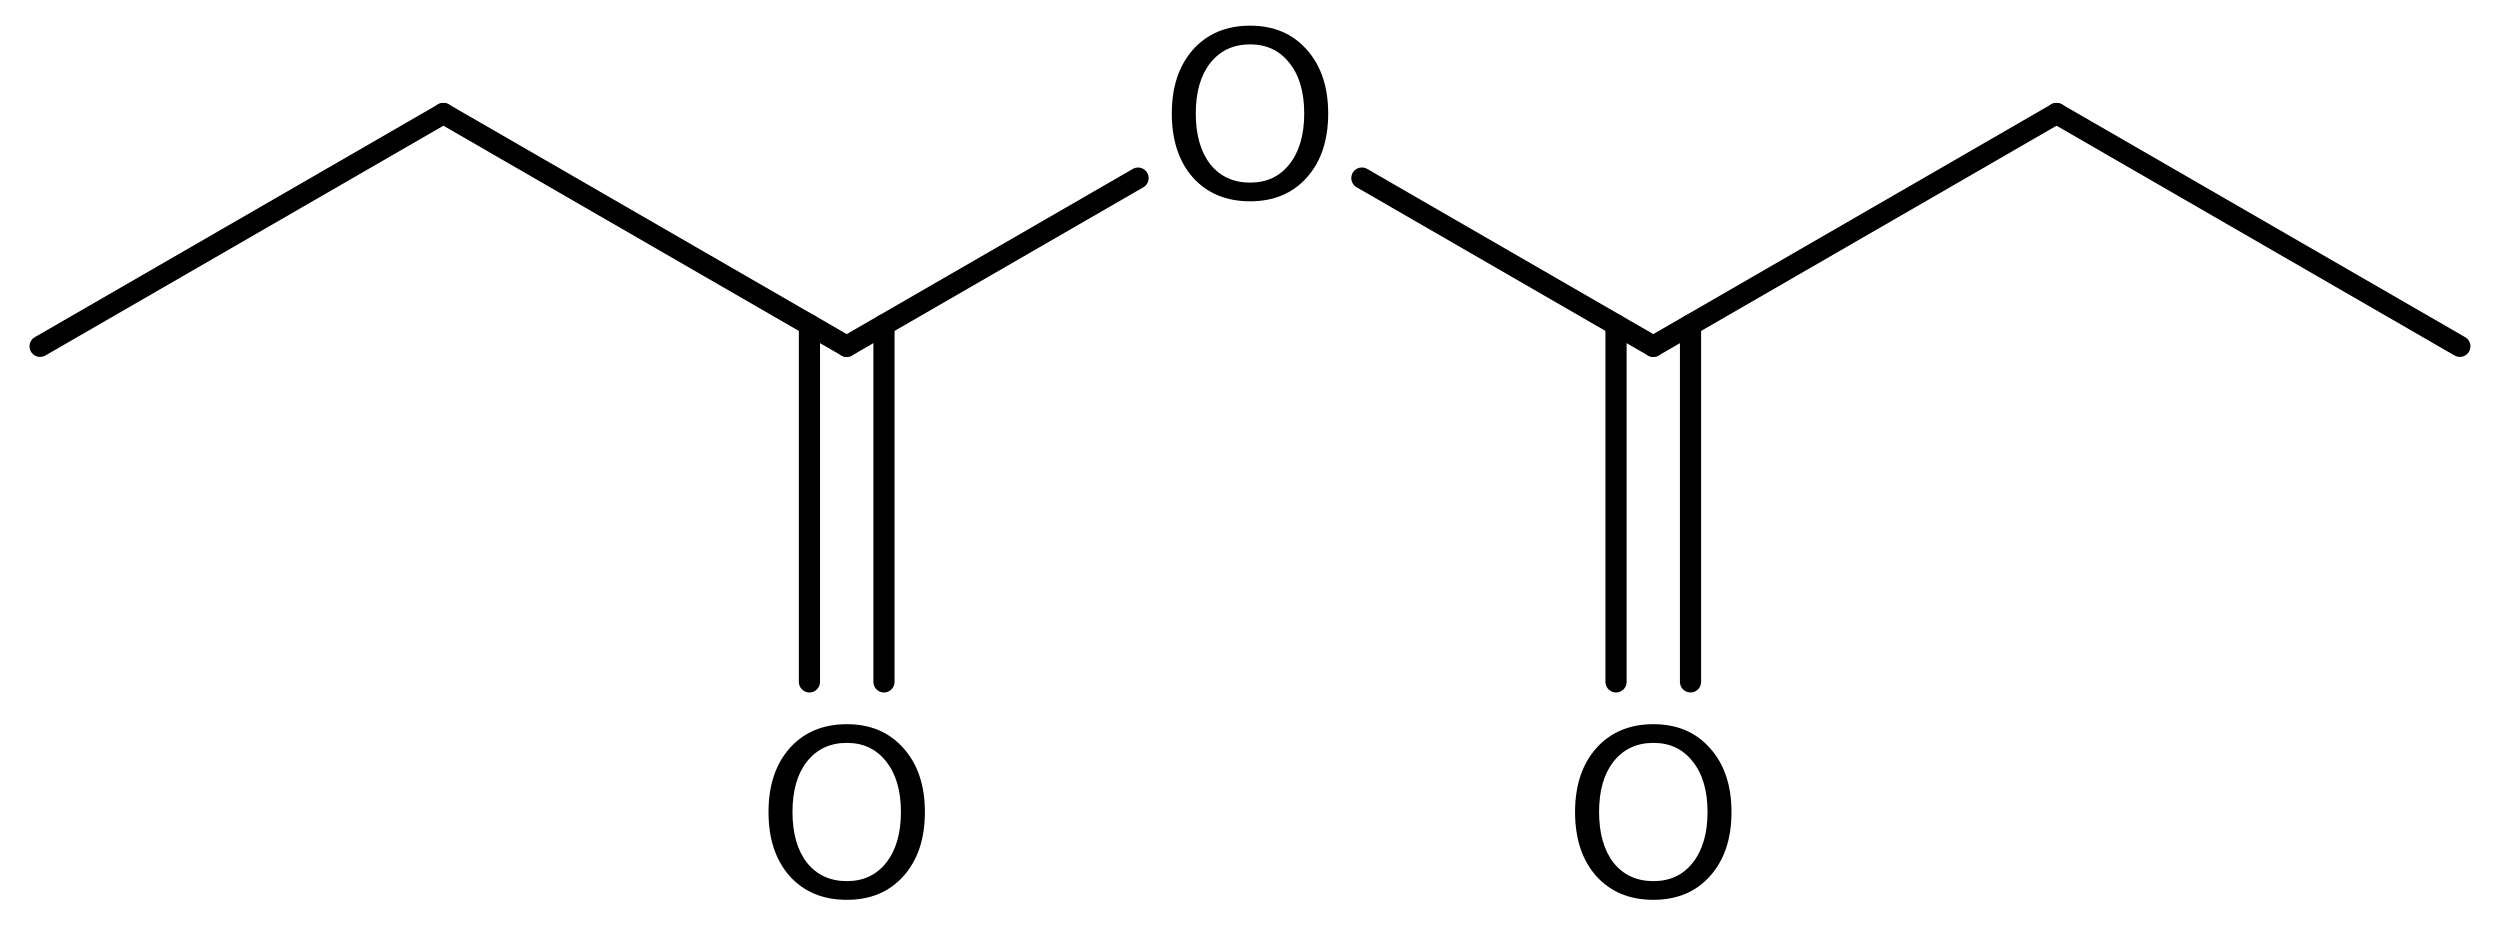 <?xml version='1.0' encoding='UTF-8'?>
<!DOCTYPE svg PUBLIC "-//W3C//DTD SVG 1.1//EN" "http://www.w3.org/Graphics/SVG/1.1/DTD/svg11.dtd">
<svg version='1.2' xmlns='http://www.w3.org/2000/svg' xmlns:xlink='http://www.w3.org/1999/xlink' width='54.544mm' height='20.192mm' viewBox='0 0 54.544 20.192'>
  <desc>Generated by the Chemistry Development Kit (http://github.com/cdk)</desc>
  <g stroke-linecap='round' stroke-linejoin='round' stroke='#000000' stroke-width='.462' fill='#000000'>
    <rect x='.0' y='.0' width='55.0' height='21.0' fill='#FFFFFF' stroke='none'/>
    <g id='mol1' class='mol'>
      <line id='mol1bnd1' class='bond' x1='53.668' y1='7.556' x2='44.869' y2='2.476'/>
      <line id='mol1bnd2' class='bond' x1='44.869' y1='2.476' x2='36.071' y2='7.556'/>
      <g id='mol1bnd3' class='bond'>
        <line x1='36.883' y1='7.087' x2='36.883' y2='14.877'/>
        <line x1='35.258' y1='7.087' x2='35.258' y2='14.877'/>
      </g>
      <line id='mol1bnd4' class='bond' x1='36.071' y1='7.556' x2='29.713' y2='3.885'/>
      <line id='mol1bnd5' class='bond' x1='24.83' y1='3.886' x2='18.473' y2='7.556'/>
      <g id='mol1bnd6' class='bond'>
        <line x1='19.286' y1='7.087' x2='19.286' y2='14.877'/>
        <line x1='17.66' y1='7.087' x2='17.66' y2='14.877'/>
      </g>
      <line id='mol1bnd7' class='bond' x1='18.473' y1='7.556' x2='9.674' y2='2.476'/>
      <line id='mol1bnd8' class='bond' x1='9.674' y1='2.476' x2='.875' y2='7.556'/>
      <path id='mol1atm4' class='atom' d='M36.074 16.208q-.548 -.0 -.87 .407q-.316 .401 -.316 1.101q-.0 .699 .316 1.107q.322 .401 .87 .401q.541 .0 .857 -.401q.323 -.408 .323 -1.107q-.0 -.7 -.323 -1.101q-.316 -.407 -.857 -.407zM36.074 15.8q.772 .0 1.234 .523q.469 .523 .469 1.393q-.0 .876 -.469 1.399q-.462 .517 -1.234 .517q-.779 -.0 -1.247 -.517q-.463 -.523 -.463 -1.399q.0 -.87 .463 -1.393q.468 -.523 1.247 -.523z' stroke='none'/>
      <path id='mol1atm5' class='atom' d='M27.275 .968q-.548 -.0 -.87 .407q-.316 .401 -.316 1.101q-.0 .699 .316 1.107q.322 .401 .87 .401q.541 .0 .857 -.401q.323 -.408 .323 -1.107q-.0 -.7 -.323 -1.101q-.316 -.407 -.857 -.407zM27.275 .56q.772 -.0 1.235 .523q.468 .523 .468 1.393q-.0 .876 -.468 1.399q-.463 .517 -1.235 .517q-.779 -.0 -1.247 -.517q-.462 -.523 -.462 -1.399q-.0 -.87 .462 -1.393q.468 -.523 1.247 -.523z' stroke='none'/>
      <path id='mol1atm7' class='atom' d='M18.476 16.208q-.547 -.0 -.87 .407q-.316 .401 -.316 1.101q-.0 .699 .316 1.107q.323 .401 .87 .401q.541 .0 .858 -.401q.322 -.408 .322 -1.107q-.0 -.7 -.322 -1.101q-.317 -.407 -.858 -.407zM18.476 15.8q.772 -.0 1.235 .523q.468 .523 .468 1.393q.0 .876 -.468 1.399q-.463 .517 -1.235 .517q-.779 -.0 -1.247 -.517q-.462 -.523 -.462 -1.399q-.0 -.87 .462 -1.393q.468 -.523 1.247 -.523z' stroke='none'/>
    </g>
  </g>
</svg>
